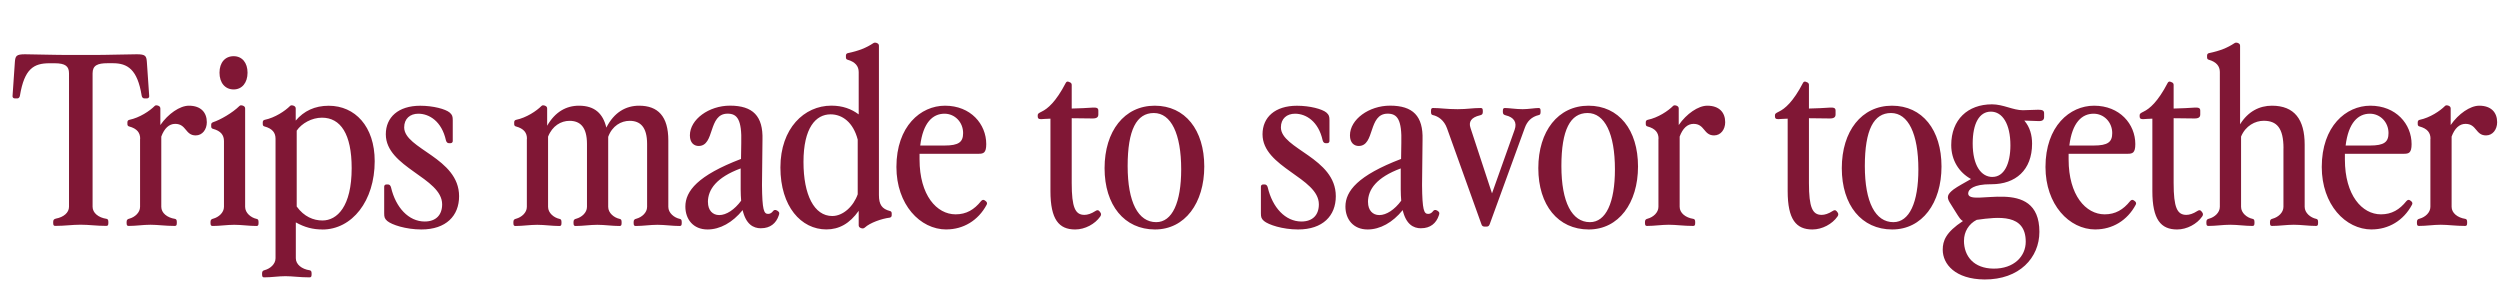 <?xml version="1.0" encoding="UTF-8"?>
<svg id="Layer_1" data-name="Layer 1" xmlns="http://www.w3.org/2000/svg" xmlns:xlink="http://www.w3.org/1999/xlink" viewBox="0 0 509 59">
  <defs>
    <style>
      .cls-1 {
        fill: none;
      }

      .cls-2 {
        fill: #801735;
      }

      .cls-3 {
        clip-path: url(#clippath);
      }
    </style>
    <clipPath id="clippath">
      <rect class="cls-1" width="509" height="59"/>
    </clipPath>
  </defs>
  <g class="cls-3">
    <path class="cls-2" d="M2.98,20.03c-.24,0-.43-.19-.43-.43l.48-7.01c.1-1.2.29-1.54,2.06-1.54,4.27.05,5.47.14,9.41.14h4.08c3.94,0,4.99-.1,9.26-.14,1.78,0,1.97.34,2.06,1.54l.48,7.01c0,.24-.19.43-.43.43h-.58c-.24,0-.48-.19-.53-.58-.86-5.33-2.88-6.58-5.86-6.58h-1.06c-2.06,0-3.07.43-3.07,2.06v27.17c0,1.25,1.2,2.21,2.83,2.45.24.05.38.19.38.62v.24c0,.48-.14.58-.43.58-1.97,0-3.5-.24-5.23-.24s-3.17.24-5.14.24c-.29,0-.43-.1-.43-.58v-.24c0-.43.19-.58.58-.67,1.54-.29,2.64-1.2,2.64-2.4V14.94c0-1.44-.72-2.06-2.93-2.06h-1.06c-3.17,0-5.09,1.1-6,6.58-.05.38-.29.58-.53.58h-.58ZM28.54,28.24c0-1.2-.62-2.06-2.26-2.5-.24-.05-.34-.24-.34-.48v-.38c0-.24.14-.43.38-.48,2.11-.43,4.18-1.82,5.18-2.83.19-.19.43-.14.72-.05.34.14.43.34.43.58v3.36c1.58-2.3,3.98-3.94,5.81-3.94,2.45,0,3.65,1.39,3.65,3.36,0,1.49-.91,2.69-2.26,2.69-2.16,0-1.87-2.35-4.18-2.35-1.25,0-2.21.91-2.83,2.59v14.3c0,1.25,1.2,2.21,2.78,2.45.24.05.38.19.38.62v.24c0,.48-.14.58-.43.58-1.92,0-3.46-.24-4.94-.24s-2.93.24-4.42.24c-.29,0-.43-.1-.43-.58v-.24c0-.43.19-.58.58-.67,1.06-.29,2.16-1.2,2.16-2.4v-13.87ZM43.29,46c-.29,0-.43-.1-.43-.58v-.24c0-.43.19-.58.58-.67,1.06-.29,2.16-1.2,2.16-2.4v-13.39c0-1.2-.62-2.06-2.26-2.5-.24-.05-.34-.24-.34-.48v-.38c0-.24.14-.38.38-.48,1.49-.48,3.98-1.92,5.38-3.31.19-.19.43-.14.72-.05.34.14.43.34.43.58v20.02c0,1.25,1.2,2.21,2.35,2.45.24.05.38.19.38.62v.24c0,.48-.14.58-.43.58-1.49,0-3.02-.24-4.51-.24s-2.93.24-4.42.24ZM47.57,18.21c-1.73,0-2.88-1.34-2.88-3.41s1.15-3.36,2.88-3.36,2.83,1.34,2.83,3.36-1.1,3.41-2.83,3.41ZM65.65,46.72c-1.97,0-3.6-.43-5.42-1.44v7.3c0,1.25,1.2,2.21,2.83,2.45.24.05.38.19.38.62v.24c0,.48-.14.58-.43.58-1.97,0-3.5-.24-4.9-.24s-2.83.24-4.32.24c-.29,0-.43-.1-.43-.58v-.24c0-.43.19-.58.58-.67,1.06-.29,2.16-1.2,2.16-2.4v-24.34c0-1.2-.62-2.06-2.26-2.5-.24-.05-.34-.24-.34-.48v-.38c0-.24.14-.43.38-.48,2.11-.43,4.18-1.82,5.18-2.83.19-.19.43-.14.72-.05.34.14.43.34.43.58v2.45c1.68-1.97,3.89-3.02,6.72-3.02,5.33,0,9.36,4.18,9.36,11.28,0,8.11-4.61,13.92-10.66,13.92ZM60.42,42.06c1.49,2.06,3.41,2.83,5.23,2.83,2.98,0,5.95-2.83,5.95-10.66,0-6.96-2.26-10.27-6.05-10.27-2.06,0-4.13,1.15-5.14,2.64v15.46ZM85.8,46.72c-3.17,0-6.05-.96-6.96-1.73-.53-.48-.62-.77-.62-1.58v-5.42c0-.24.19-.43.43-.43h.38c.24,0,.48.19.58.58.96,4.13,3.6,6.96,6.86,6.96,2.3,0,3.55-1.34,3.55-3.5,0-5.42-11.47-7.49-11.47-14.26,0-3.46,2.54-5.81,7.01-5.81,2.64,0,5.14.67,6,1.39.53.48.62.77.62,1.58v4.22c0,.24-.19.43-.43.43h-.38c-.24,0-.48-.19-.58-.58-.86-3.89-3.41-5.42-5.62-5.42-1.68,0-2.88,1.01-2.88,2.78,0,4.42,11.18,6.19,11.18,14.02,0,3.98-2.64,6.77-7.68,6.77ZM107.29,28.24c0-1.2-.62-2.06-2.26-2.5-.24-.05-.34-.24-.34-.48v-.38c0-.24.14-.43.38-.48,2.11-.43,4.18-1.82,5.18-2.83.19-.19.43-.14.72-.05.34.14.43.34.43.58v3.5c1.63-2.83,3.89-4.08,6.48-4.08,3.22,0,4.9,1.63,5.57,4.46,1.58-3.12,3.98-4.46,6.67-4.46,3.84,0,5.95,2.16,5.95,7.06v13.54c0,1.25,1.2,2.21,2.35,2.45.24.05.38.19.38.62v.24c0,.48-.14.58-.43.58-1.49,0-3.02-.24-4.51-.24s-2.93.24-4.42.24c-.29,0-.43-.1-.43-.58v-.24c0-.43.19-.58.58-.67,1.06-.29,2.16-1.2,2.16-2.4v-12.82c0-3.5-1.44-4.7-3.55-4.7-1.73,0-3.55,1.01-4.37,3.26v14.26c0,1.25,1.2,2.21,2.35,2.45.24.05.38.19.38.62v.24c0,.48-.14.58-.43.58-1.49,0-3.02-.24-4.51-.24s-2.93.24-4.42.24c-.29,0-.43-.1-.43-.58v-.24c0-.43.19-.58.58-.67,1.06-.29,2.16-1.2,2.16-2.4v-12.82c0-3.5-1.44-4.7-3.55-4.7-1.73,0-3.5,1.01-4.37,3.22v14.3c0,1.25,1.2,2.21,2.35,2.45.24.05.38.19.38.62v.24c0,.48-.14.58-.43.58-1.49,0-3.02-.24-4.51-.24s-2.93.24-4.42.24c-.29,0-.43-.1-.43-.58v-.24c0-.43.19-.58.58-.67,1.06-.29,2.16-1.2,2.16-2.4v-13.87ZM154.94,46.48c-1.58,0-3.07-.82-3.74-3.7-2.06,2.54-4.61,3.94-7.15,3.94-2.93,0-4.51-2.11-4.51-4.66,0-3.17,2.54-6.34,11.33-9.7l.05-3.22c.14-4.8-.82-6-2.78-6-4.03,0-2.54,6.58-5.9,6.58-.91,0-1.78-.62-1.78-2.16,0-3.26,3.89-6.05,8.16-6.05,4.66,0,6.77,2.11,6.62,6.96l-.1,9.22c.05,5.09.38,5.86,1.25,5.86.38,0,.72-.19,1.01-.58.14-.19.43-.34.82-.1l.14.1c.38.24.34.48.19.91-.53,1.58-1.73,2.59-3.6,2.59ZM144.14,41.15c0,1.68.96,2.64,2.3,2.64,1.44,0,3.12-1.1,4.46-2.93-.05-.67-.1-1.44-.1-2.3v-4.27c-4.9,1.82-6.67,4.27-6.67,6.86ZM174.83,14.66c0-1.2-.72-2.06-2.26-2.5-.24-.05-.34-.24-.34-.48v-.38c0-.24.14-.43.38-.48,2.3-.48,3.79-1.1,5.18-2.02.19-.14.43-.14.58-.1l.24.1c.24.1.34.29.34.53v30.38c0,1.97.62,2.83,2.26,3.26.24.05.34.24.34.48v.38c0,.24-.14.43-.38.48-1.63.19-4.08,1.06-5.09,2.02-.24.19-.43.24-.82.1-.34-.14-.43-.34-.43-.58v-2.93c-1.82,2.59-3.98,3.79-6.58,3.79-5.14,0-9.36-4.66-9.36-12.62s4.85-12.58,10.37-12.58c2.3,0,4.08.67,5.57,1.78v-8.64ZM163.59,32.99c0,6.67,2.16,10.99,5.86,10.99,2.21,0,4.32-1.97,5.18-4.42v-11.14c-.91-3.5-3.12-5.14-5.52-5.14-3.02,0-5.52,2.74-5.52,9.7ZM192.69,46.72c-5.38,0-10.18-5.09-10.18-12.72,0-8.3,4.94-12.48,9.89-12.48,5.23,0,8.4,3.74,8.4,7.82,0,1.82-.58,1.97-1.58,1.97h-12v1.15c0,7.3,3.5,11.18,7.34,11.18,2.21,0,3.79-.96,5.18-2.69.24-.29.53-.34.77-.14l.19.14c.24.19.34.43.19.72-1.73,3.26-4.8,5.04-8.21,5.04ZM187.36,29.63h4.94c2.93,0,3.79-.72,3.79-2.54,0-2.21-1.68-3.94-3.79-3.94-2.4,0-4.37,1.82-4.94,6.48ZM218.91,46.72c-3.31,0-5.04-2.02-5.04-7.82v-14.74c-.86,0-1.39.1-1.92.1-.58,0-.67-.24-.67-.58v-.19c0-.34.14-.43.82-.77,1.2-.58,2.88-1.97,4.9-5.86.14-.29.43-.29.62-.19l.24.1c.24.1.34.29.34.53v4.8c1.82-.05,2.98-.1,4.22-.19.91-.05,1.2.1,1.2.62v.77c0,.53-.29.82-1.15.82l-4.27-.05v13.2c0,4.99.72,6.48,2.59,6.48.62,0,1.39-.24,2.21-.77.29-.19.58-.29.82,0l.19.24c.19.24.24.53,0,.86-1.06,1.54-3.12,2.64-5.09,2.64ZM235.16,46.72c-6.24,0-10.27-4.94-10.27-12.48s4.03-12.72,10.22-12.72,10.08,4.94,10.08,12.38-3.94,12.82-10.03,12.82ZM235.4,45.23c3.26,0,5.09-3.98,5.09-10.75,0-7.25-2.06-11.47-5.57-11.47s-5.33,3.41-5.33,10.8,2.16,11.42,5.81,11.42ZM264.3,46.72c-3.17,0-6.05-.96-6.96-1.73-.53-.48-.62-.77-.62-1.58v-5.42c0-.24.19-.43.43-.43h.38c.24,0,.48.19.58.58.96,4.13,3.6,6.96,6.86,6.96,2.3,0,3.55-1.34,3.55-3.5,0-5.42-11.47-7.49-11.47-14.26,0-3.46,2.54-5.81,7.01-5.81,2.64,0,5.14.67,6,1.39.53.48.62.77.62,1.58v4.22c0,.24-.19.43-.43.43h-.38c-.24,0-.48-.19-.58-.58-.86-3.89-3.41-5.42-5.62-5.42-1.68,0-2.88,1.01-2.88,2.78,0,4.42,11.18,6.19,11.18,14.02,0,3.98-2.64,6.77-7.68,6.77ZM289.33,46.48c-1.58,0-3.07-.82-3.74-3.7-2.06,2.54-4.61,3.94-7.15,3.94-2.93,0-4.51-2.11-4.51-4.66,0-3.17,2.54-6.34,11.33-9.7l.05-3.22c.14-4.8-.82-6-2.78-6-4.03,0-2.54,6.58-5.9,6.58-.91,0-1.78-.62-1.78-2.16,0-3.26,3.89-6.05,8.16-6.05,4.66,0,6.77,2.11,6.62,6.96l-.1,9.22c.05,5.09.38,5.86,1.25,5.86.38,0,.72-.19,1.01-.58.14-.19.43-.34.82-.1l.14.1c.38.24.34.48.19.91-.53,1.58-1.73,2.59-3.6,2.59ZM278.53,41.15c0,1.68.96,2.64,2.3,2.64,1.44,0,3.12-1.1,4.46-2.93-.05-.67-.1-1.44-.1-2.3v-4.27c-4.9,1.82-6.67,4.27-6.67,6.86ZM302.29,46.14c-.34,0-.58-.14-.67-.48l-7.01-19.54c-.58-1.63-1.78-2.45-2.88-2.69-.24-.05-.38-.19-.38-.62v-.24c0-.48.14-.58.43-.58,1.49,0,2.69.24,4.99.24,2.02,0,2.98-.24,4.7-.24.29,0,.43.1.43.58v.24c0,.43-.19.58-.58.67-1.82.43-2.35,1.34-1.92,2.59l4.37,13.3,4.61-12.96c.53-1.49-.14-2.54-1.82-2.93-.38-.1-.58-.24-.58-.67v-.24c0-.48.14-.58.43-.58.77,0,2.26.24,3.6.24,1.15,0,2.5-.24,3.22-.24.29,0,.43.1.43.58v.24c0,.43-.14.58-.38.62-1.44.34-2.35,1.25-2.83,2.59l-7.15,19.63c-.14.34-.29.48-.62.48h-.38ZM323.47,46.72c-6.24,0-10.27-4.94-10.27-12.48s4.03-12.72,10.22-12.72,10.08,4.94,10.08,12.38-3.94,12.82-10.03,12.82ZM323.71,45.23c3.26,0,5.09-3.98,5.09-10.75,0-7.25-2.06-11.47-5.57-11.47s-5.33,3.41-5.33,10.8,2.16,11.42,5.81,11.42ZM337.68,28.24c0-1.2-.62-2.06-2.26-2.5-.24-.05-.34-.24-.34-.48v-.38c0-.24.14-.43.38-.48,2.11-.43,4.18-1.82,5.18-2.83.19-.19.43-.14.72-.05.34.14.43.34.43.58v3.36c1.58-2.3,3.98-3.94,5.81-3.94,2.45,0,3.65,1.39,3.65,3.36,0,1.49-.91,2.69-2.26,2.69-2.16,0-1.87-2.35-4.18-2.35-1.25,0-2.21.91-2.83,2.59v14.3c0,1.25,1.2,2.21,2.78,2.45.24.05.38.19.38.62v.24c0,.48-.14.58-.43.58-1.92,0-3.46-.24-4.94-.24s-2.93.24-4.42.24c-.29,0-.43-.1-.43-.58v-.24c0-.43.19-.58.58-.67,1.06-.29,2.16-1.2,2.16-2.4v-13.87ZM369.01,46.72c-3.31,0-5.04-2.02-5.04-7.82v-14.74c-.86,0-1.39.1-1.92.1-.58,0-.67-.24-.67-.58v-.19c0-.34.14-.43.82-.77,1.2-.58,2.88-1.97,4.9-5.86.14-.29.43-.29.62-.19l.24.1c.24.1.34.29.34.53v4.8c1.82-.05,2.98-.1,4.22-.19.91-.05,1.2.1,1.2.62v.77c0,.53-.29.82-1.15.82l-4.27-.05v13.2c0,4.99.72,6.48,2.59,6.48.62,0,1.39-.24,2.21-.77.29-.19.58-.29.82,0l.19.24c.19.24.24.53,0,.86-1.06,1.54-3.12,2.64-5.09,2.64ZM385.26,46.72c-6.24,0-10.27-4.94-10.27-12.48s4.03-12.72,10.22-12.72,10.08,4.94,10.08,12.38-3.94,12.82-10.03,12.82ZM385.49,45.23c3.26,0,5.09-3.98,5.09-10.75,0-7.25-2.06-11.47-5.57-11.47s-5.33,3.41-5.33,10.8,2.16,11.42,5.81,11.42ZM404.04,56.9c-5.95-.05-8.5-3.12-8.5-6.05,0-1.82.62-3.55,4.13-5.86-.43-.14-.77-.67-1.49-1.82l-1.2-1.92c-.67-1.1-.53-1.68.77-2.69.77-.58,2.4-1.44,3.55-2.11-2.45-1.34-4.03-3.84-4.03-6.91,0-5.18,3.36-8.3,8.3-8.3,2.3,0,4.27,1.2,6.29,1.2l3.12-.1c.91,0,1.2.19,1.2.72v.77c0,.53-.29.86-1.15.82l-2.88-.1c1.15,1.34,1.58,2.98,1.58,4.7,0,5.38-3.36,8.26-8.26,8.26h-.19c-3.41,0-4.56,1.01-4.56,1.87,0,3.02,14.5-3.84,14.5,7.82,0,5.28-4.08,9.74-11.18,9.7ZM405.67,36.02c2.35,0,3.65-2.64,3.65-6.43,0-4.37-1.63-6.86-3.98-6.86s-3.7,2.4-3.7,6.48c0,4.51,1.73,6.82,4.03,6.82ZM399.86,48.98c0,3.22,2.02,5.66,6,5.71,4.22.05,6.58-2.54,6.58-5.47,0-5.71-5.47-5.09-9.98-4.46-1.63.82-2.59,2.45-2.59,4.22ZM426.64,46.72c-5.38,0-10.18-5.09-10.18-12.72,0-8.3,4.94-12.48,9.89-12.48,5.23,0,8.4,3.74,8.4,7.82,0,1.82-.58,1.97-1.58,1.97h-12v1.15c0,7.3,3.5,11.18,7.34,11.18,2.21,0,3.79-.96,5.18-2.69.24-.29.53-.34.77-.14l.19.14c.24.19.34.43.19.72-1.73,3.26-4.8,5.04-8.21,5.04ZM421.32,29.63h4.94c2.93,0,3.79-.72,3.79-2.54,0-2.21-1.68-3.94-3.79-3.94-2.4,0-4.37,1.82-4.94,6.48ZM443.26,46.72c-3.31,0-5.04-2.02-5.04-7.82v-14.74c-.86,0-1.39.1-1.92.1-.58,0-.67-.24-.67-.58v-.19c0-.34.14-.43.82-.77,1.2-.58,2.88-1.97,4.9-5.86.14-.29.43-.29.62-.19l.24.1c.24.1.34.29.34.53v4.8c1.82-.05,2.98-.1,4.22-.19.91-.05,1.2.1,1.2.62v.77c0,.53-.29.82-1.15.82l-4.27-.05v13.2c0,4.99.72,6.48,2.59,6.48.62,0,1.39-.24,2.21-.77.29-.19.58-.29.82,0l.19.24c.19.24.24.53,0,.86-1.06,1.54-3.12,2.64-5.09,2.64ZM464.92,30.21c0-4.18-1.39-5.62-4.03-5.62-1.73,0-3.7,1.01-4.61,3.22v14.3c0,1.25,1.2,2.21,2.35,2.45.24.05.38.19.38.62v.24c0,.48-.14.58-.43.58-1.49,0-3.02-.24-4.51-.24s-2.93.24-4.42.24c-.29,0-.43-.1-.43-.58v-.24c0-.43.19-.58.58-.67,1.06-.29,2.16-1.2,2.16-2.4V14.66c0-1.2-.72-2.06-2.26-2.5-.24-.05-.34-.24-.34-.48v-.38c0-.24.14-.43.38-.48,2.3-.48,3.79-1.1,5.18-2.02.19-.14.43-.14.58-.1l.24.1c.24.1.34.29.34.53v15.98c1.63-2.64,3.98-3.79,6.48-3.79,4.61,0,6.67,2.83,6.67,7.92v12.67c0,1.25,1.2,2.21,2.35,2.45.24.05.38.19.38.62v.24c0,.48-.14.58-.43.58-1.49,0-3.02-.24-4.51-.24s-2.93.24-4.42.24c-.29,0-.43-.1-.43-.58v-.24c0-.43.19-.58.58-.67,1.06-.29,2.16-1.2,2.16-2.4v-11.9ZM482.89,46.72c-5.38,0-10.18-5.09-10.18-12.72,0-8.3,4.94-12.48,9.89-12.48,5.23,0,8.4,3.74,8.4,7.82,0,1.82-.58,1.97-1.58,1.97h-12v1.15c0,7.3,3.5,11.18,7.34,11.18,2.21,0,3.79-.96,5.18-2.69.24-.29.53-.34.77-.14l.19.14c.24.19.34.43.19.72-1.73,3.26-4.8,5.04-8.21,5.04ZM477.57,29.63h4.94c2.93,0,3.79-.72,3.79-2.54,0-2.21-1.68-3.94-3.79-3.94-2.4,0-4.37,1.82-4.94,6.48ZM494.85,28.24c0-1.2-.62-2.06-2.26-2.5-.24-.05-.34-.24-.34-.48v-.38c0-.24.14-.43.38-.48,2.11-.43,4.18-1.82,5.18-2.83.19-.19.43-.14.72-.05.34.14.43.34.43.58v3.36c1.58-2.3,3.98-3.94,5.81-3.94,2.45,0,3.65,1.39,3.65,3.36,0,1.49-.91,2.69-2.26,2.69-2.16,0-1.87-2.35-4.18-2.35-1.25,0-2.21.91-2.83,2.59v14.3c0,1.25,1.2,2.21,2.78,2.45.24.05.38.19.38.62v.24c0,.48-.14.58-.43.58-1.92,0-3.46-.24-4.94-.24s-2.93.24-4.42.24c-.29,0-.43-.1-.43-.58v-.24c0-.43.19-.58.58-.67,1.06-.29,2.16-1.2,2.16-2.4v-13.87Z"/>
  </g>
</svg>